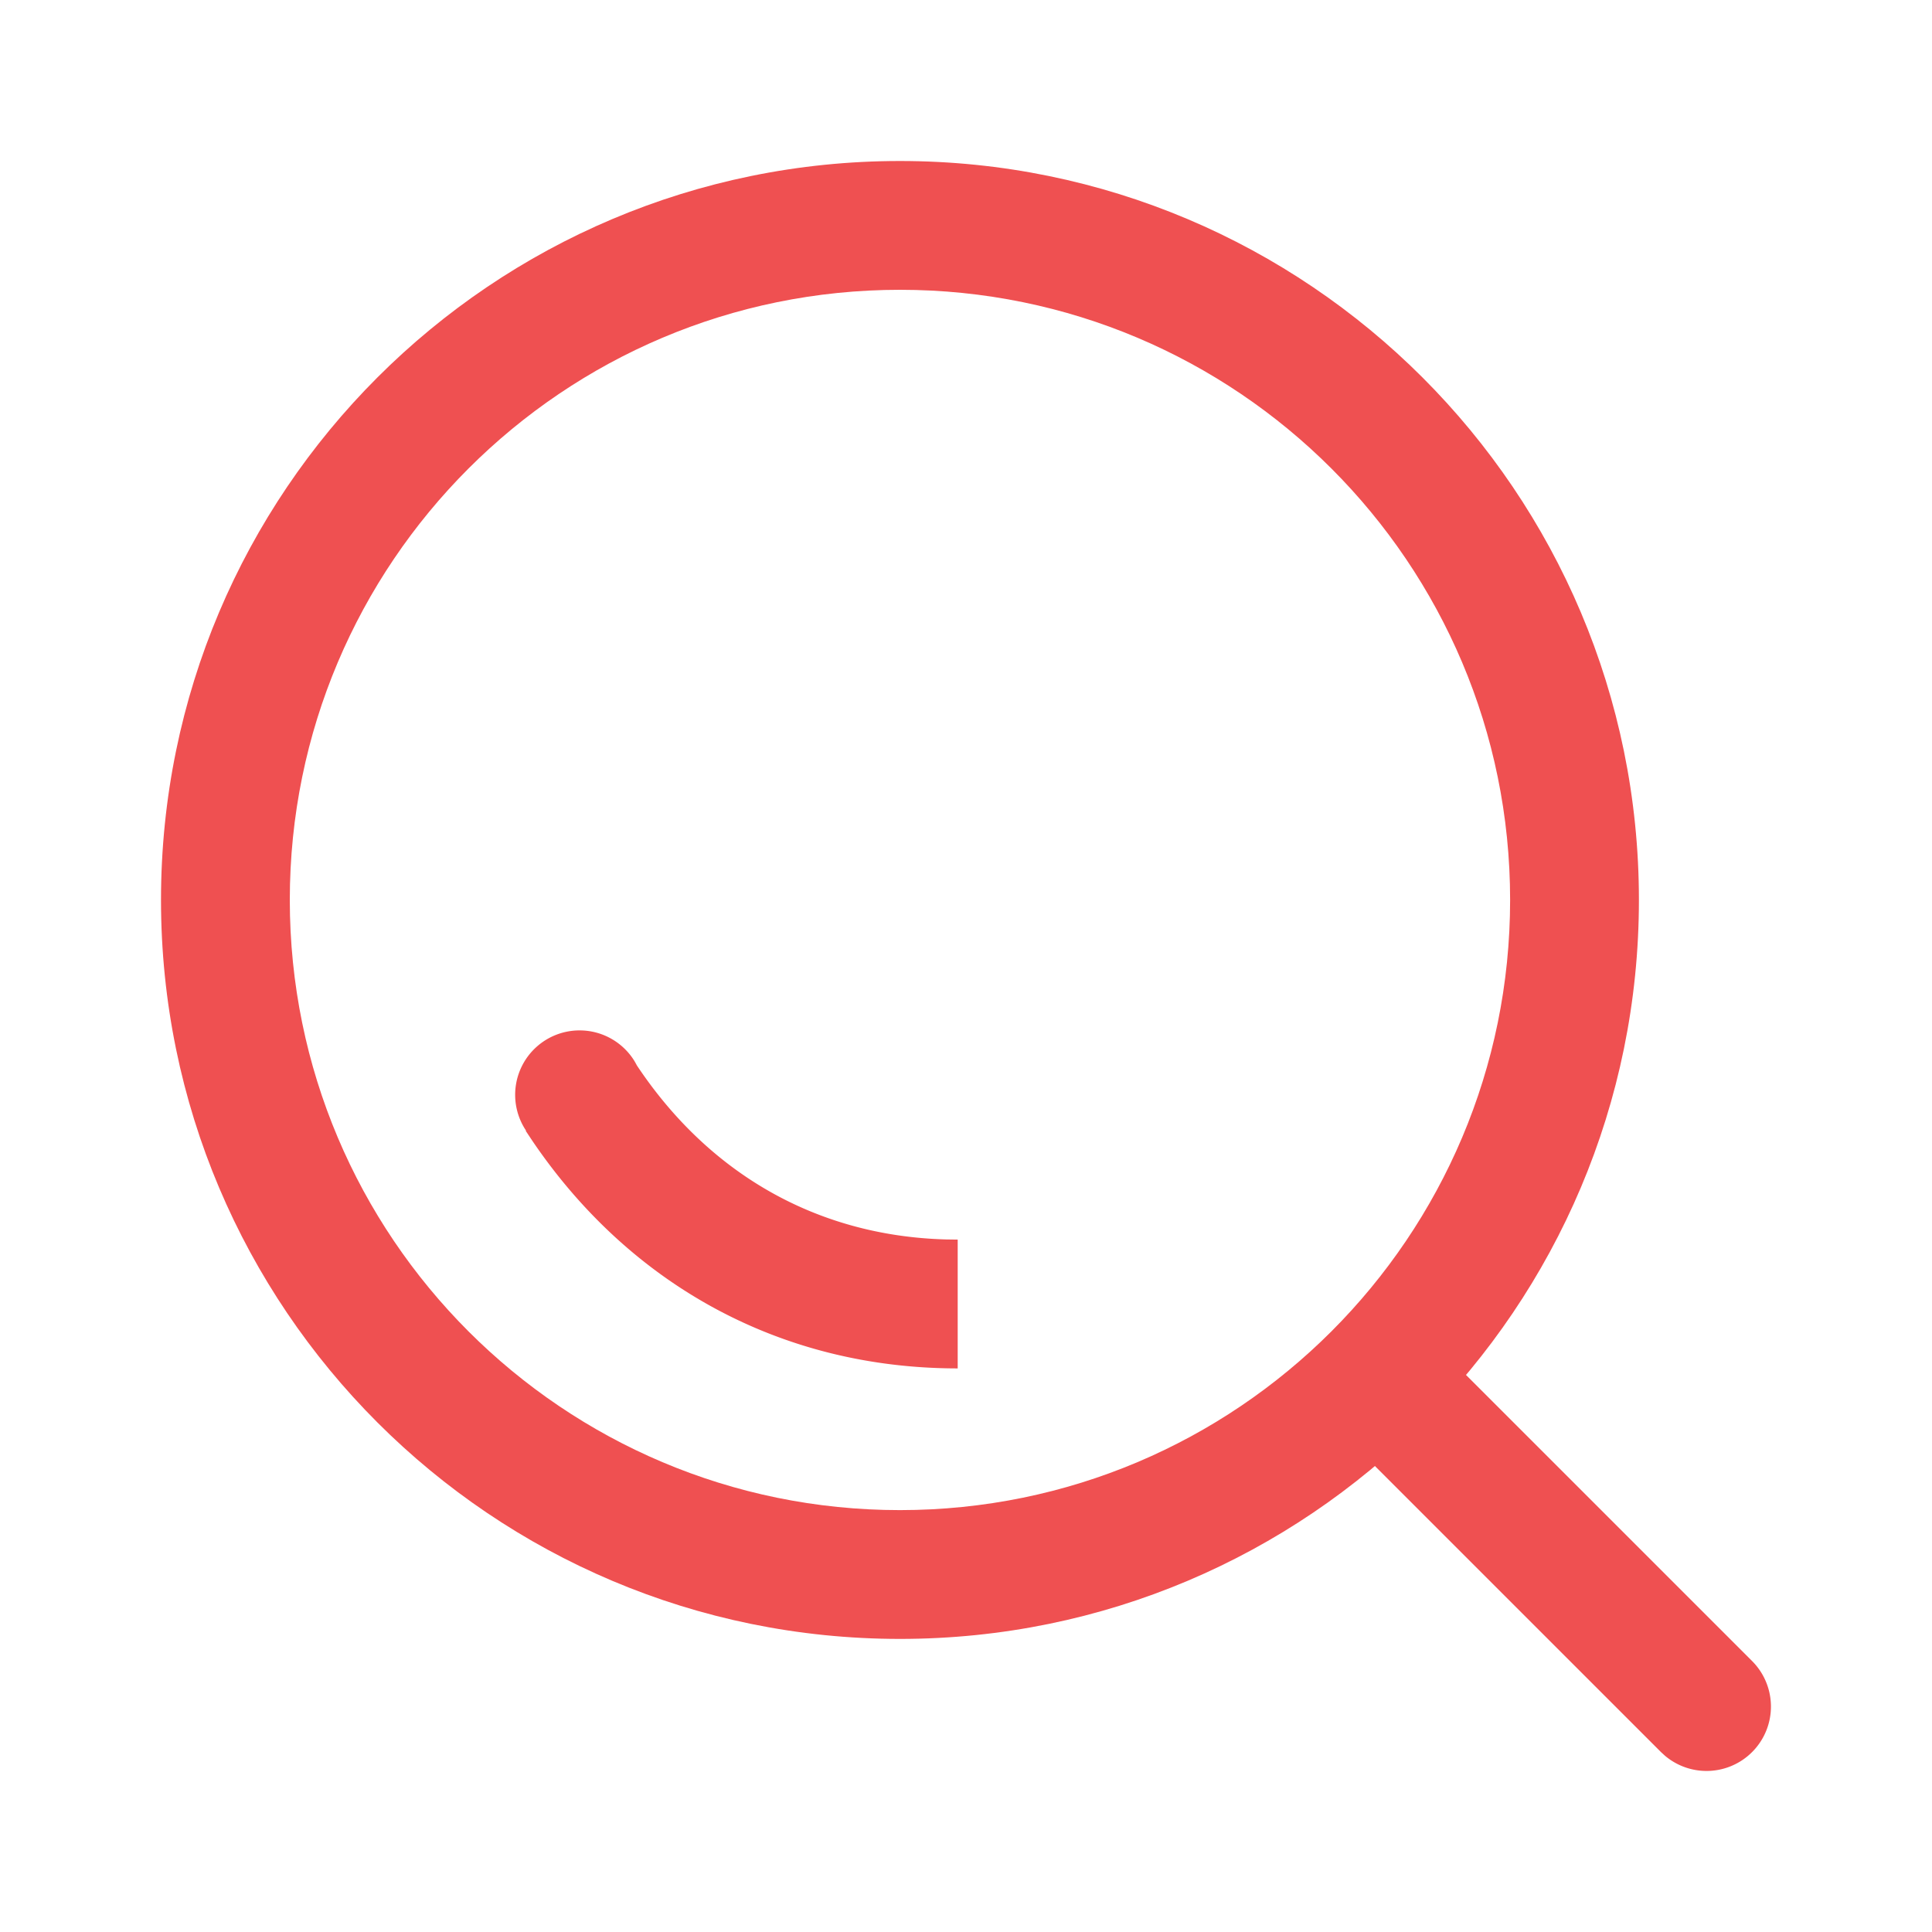 <?xml version="1.0" standalone="no"?><!DOCTYPE svg PUBLIC "-//W3C//DTD SVG 1.1//EN" "http://www.w3.org/Graphics/SVG/1.1/DTD/svg11.dtd"><svg t="1691894400372" class="icon" viewBox="0 0 1024 1024" version="1.1" xmlns="http://www.w3.org/2000/svg" p-id="3360" xmlns:xlink="http://www.w3.org/1999/xlink" width="128" height="128"><path d="M477.013 85.333C260.676 85.333 85.333 260.676 85.333 476.996c0 216.32 175.343 391.663 391.68 391.663 216.286 0 391.646-175.36 391.646-391.68C868.659 260.693 693.299 85.333 476.979 85.333z m0 68.267c178.586 0 323.379 144.777 323.379 323.396 0 178.603-144.794 323.396-323.396 323.396C298.377 800.393 153.6 655.599 153.6 476.979 153.6 298.394 298.377 153.6 477.013 153.6z" fill="#ef5051" p-id="3361"></path><path d="M713.557 713.557a34.133 34.133 0 0 1 46.08-1.997l2.185 1.997 166.844 166.844a34.133 34.133 0 0 1-46.097 50.261l-2.185-1.997-166.844-166.844a34.133 34.133 0 0 1 0-48.265z" fill="#ef5051" p-id="3362"></path><path d="M307.2 546.133a34.133 34.133 0 0 1 30.345 18.5l-1.621-2.423c38.127 58.778 95.898 92.826 165.513 94.72l6.161 0.085v68.267c-93.867 0-173.687-44.373-225.382-120.542l-3.567-5.359 0.171-0.119A34.133 34.133 0 0 1 307.2 546.133z" fill="#ef5051" p-id="3363"></path></svg>